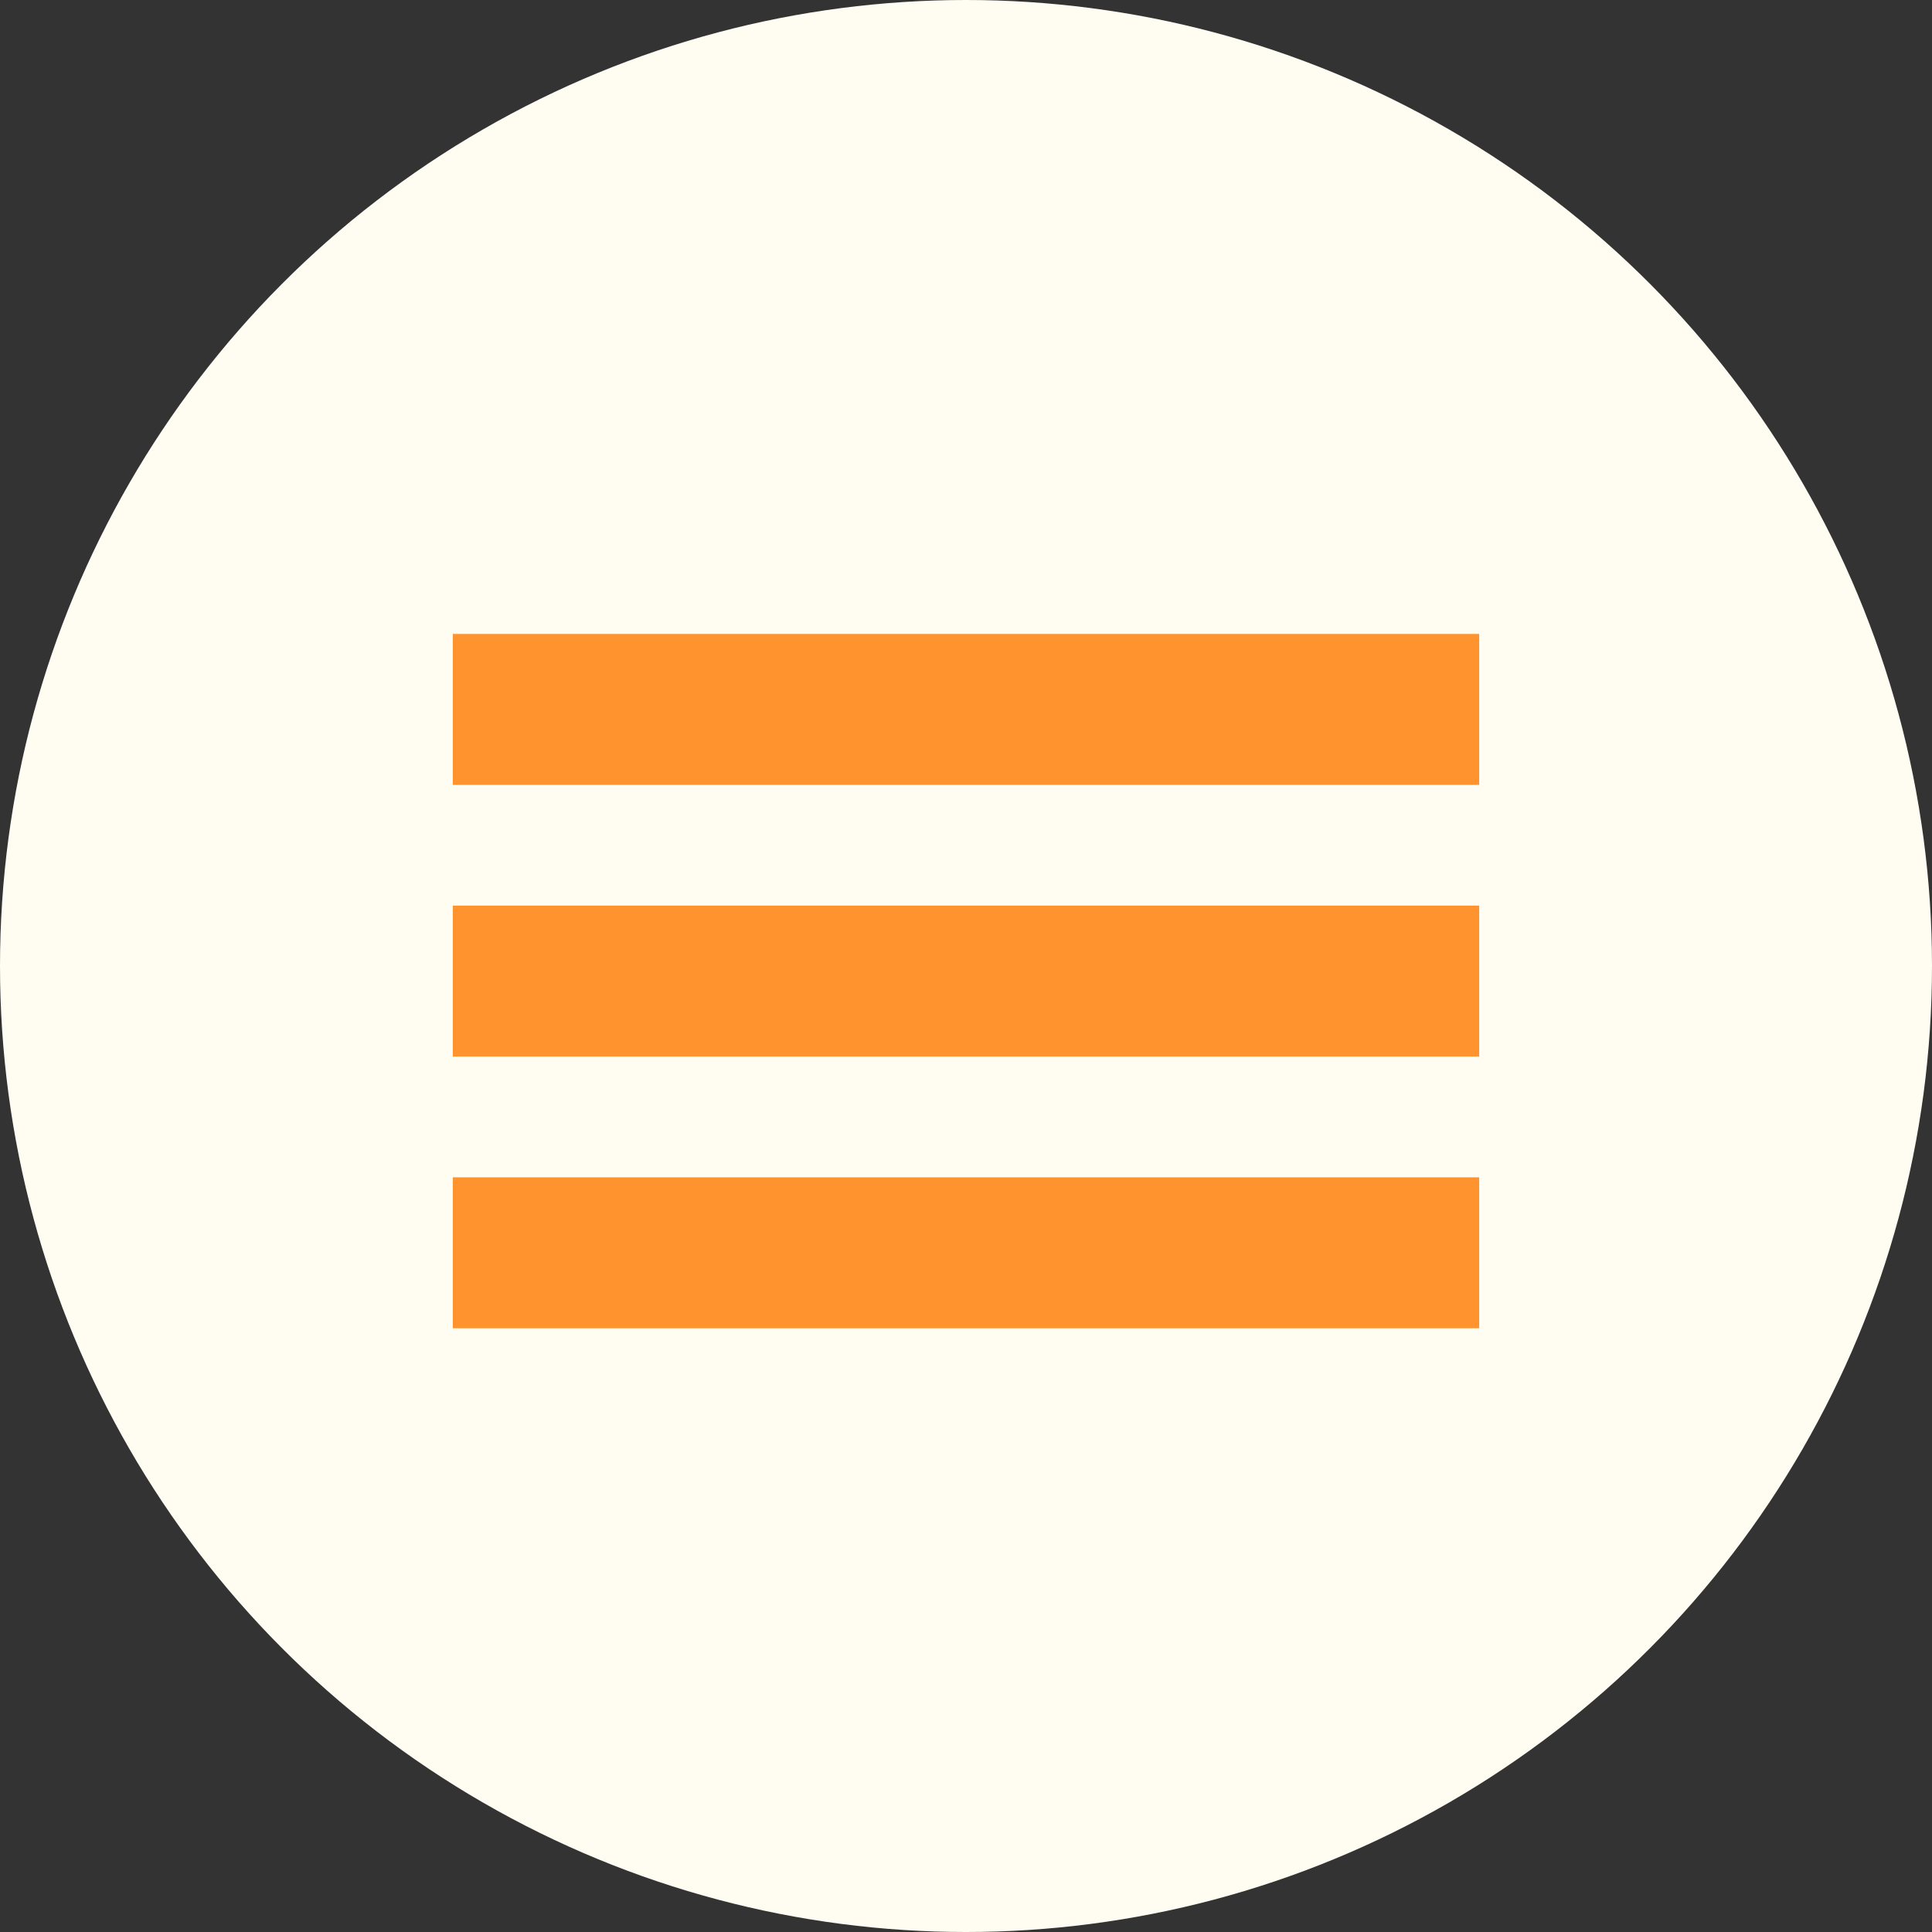 <?xml version="1.0" encoding="UTF-8"?> <svg xmlns="http://www.w3.org/2000/svg" width="64" height="64" viewBox="0 0 64 64" fill="none"><rect x="0" y="0" width="64" height="64" fill="#333333" stroke="none"/><circle cx="32" cy="32" r="32" fill="#FFFCF2"></circle><path d="M15 21H49V26H15V21Z" fill="#FF942F"></path><path d="M15 30H49V35H15V30Z" fill="#FF942F"></path><path d="M15 39H49V44H15V39Z" fill="#FF942F"></path></svg> 